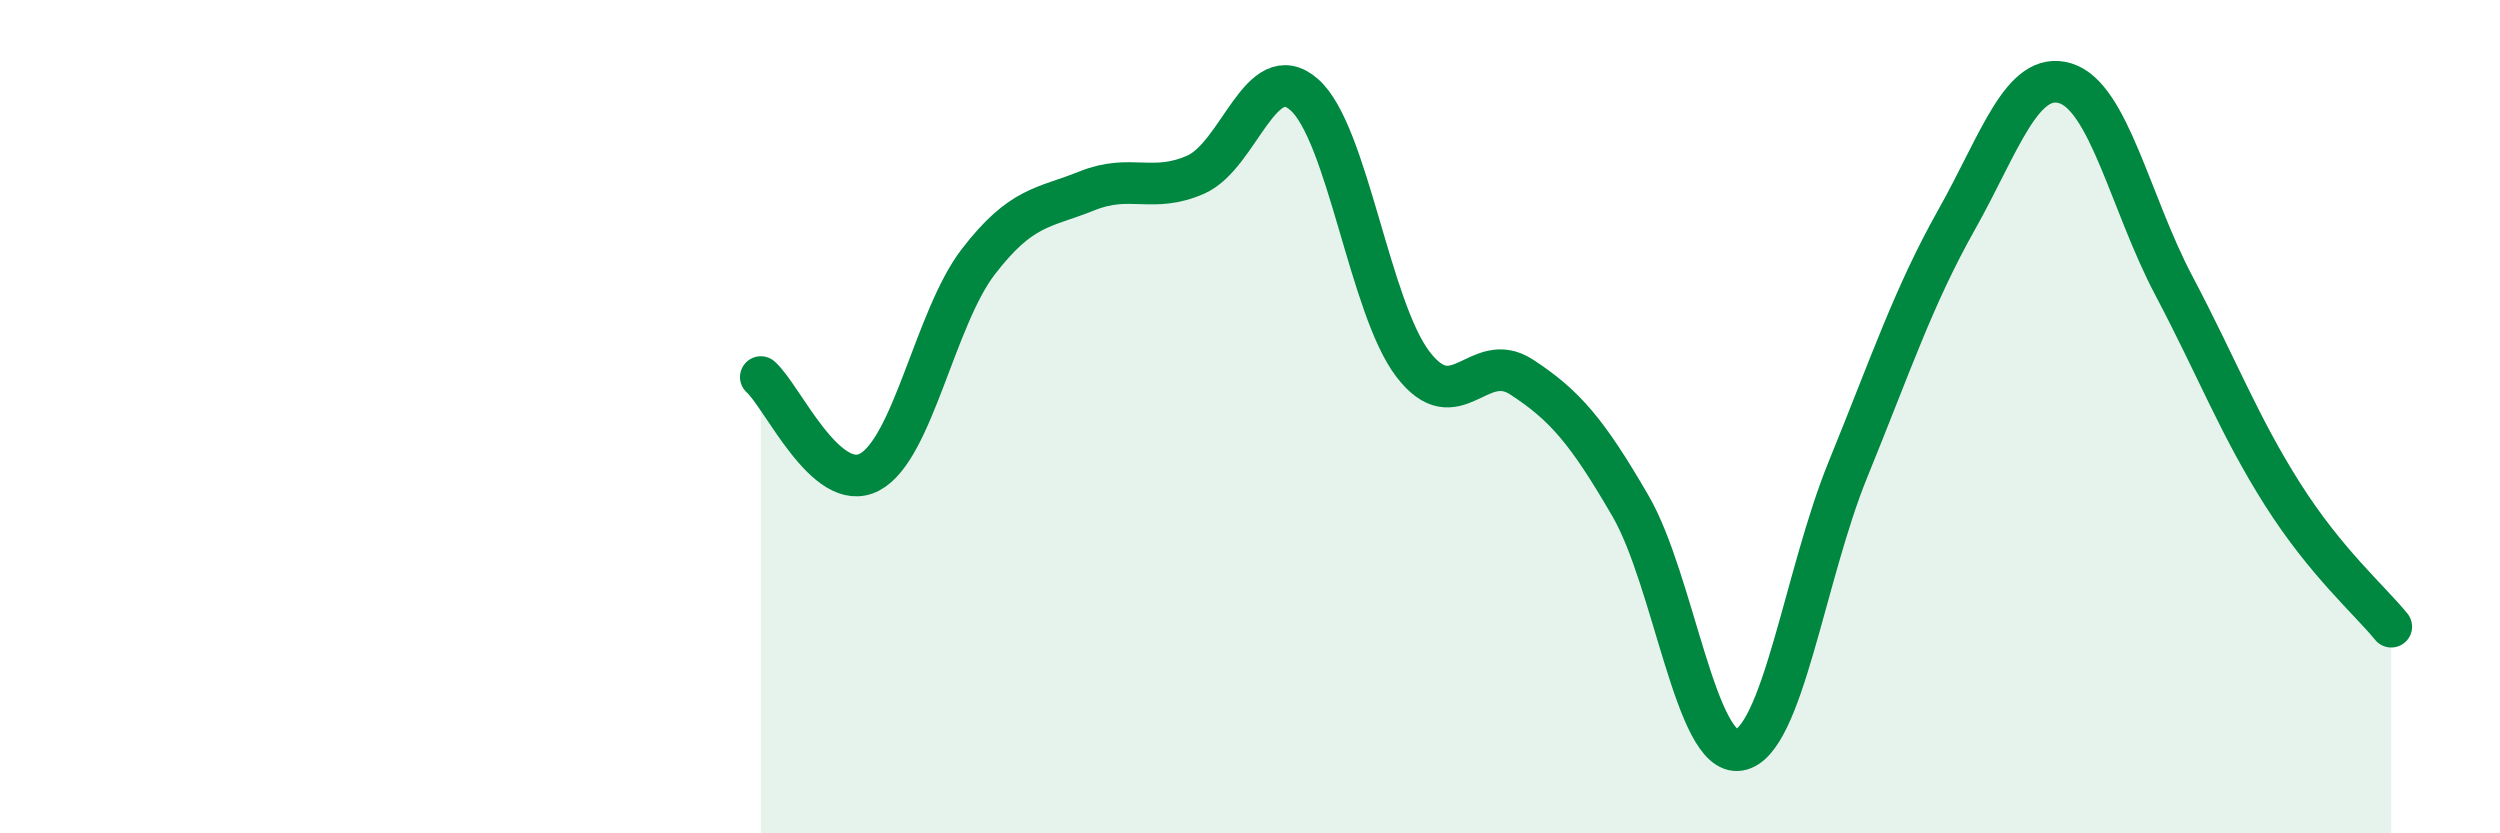 
    <svg width="60" height="20" viewBox="0 0 60 20" xmlns="http://www.w3.org/2000/svg">
      <path
        d="M 18.26,9.05 C 18.78,9.51 19.83,11.88 20.87,11.33 C 21.91,10.78 22.44,7.63 23.48,6.28 C 24.52,4.93 25.05,5 26.09,4.58 C 27.13,4.16 27.66,4.65 28.7,4.19 C 29.74,3.73 30.26,1.36 31.3,2.27 C 32.34,3.18 32.87,7.38 33.91,8.74 C 34.95,10.1 35.48,8.37 36.52,9.05 C 37.56,9.73 38.09,10.35 39.13,12.14 C 40.17,13.93 40.7,18.17 41.74,18 C 42.78,17.83 43.31,13.82 44.35,11.27 C 45.39,8.72 45.92,7.12 46.96,5.27 C 48,3.42 48.53,1.68 49.57,2 C 50.61,2.32 51.13,4.88 52.17,6.85 C 53.21,8.82 53.74,10.22 54.78,11.86 C 55.82,13.5 56.87,14.4 57.39,15.04L57.39 20L18.26 20Z"
        fill="#008740"
        opacity="0.1"
        stroke-linecap="round"
        stroke-linejoin="round"
      />
      <path
        d="M 18.26,9.05 C 18.78,9.51 19.83,11.88 20.87,11.33 C 21.91,10.78 22.44,7.63 23.48,6.28 C 24.52,4.93 25.05,5 26.09,4.58 C 27.13,4.16 27.66,4.65 28.7,4.19 C 29.74,3.73 30.26,1.36 31.3,2.27 C 32.34,3.18 32.87,7.38 33.91,8.74 C 34.95,10.1 35.48,8.37 36.52,9.05 C 37.56,9.73 38.09,10.35 39.13,12.14 C 40.17,13.93 40.7,18.17 41.74,18 C 42.78,17.83 43.31,13.82 44.35,11.27 C 45.39,8.72 45.92,7.12 46.96,5.27 C 48,3.42 48.53,1.68 49.57,2 C 50.61,2.32 51.13,4.88 52.17,6.85 C 53.21,8.82 53.74,10.22 54.78,11.86 C 55.82,13.5 56.87,14.4 57.39,15.04"
        stroke="#008740"
        stroke-width="1"
        fill="none"
        stroke-linecap="round"
        stroke-linejoin="round"
      />
    </svg>
  